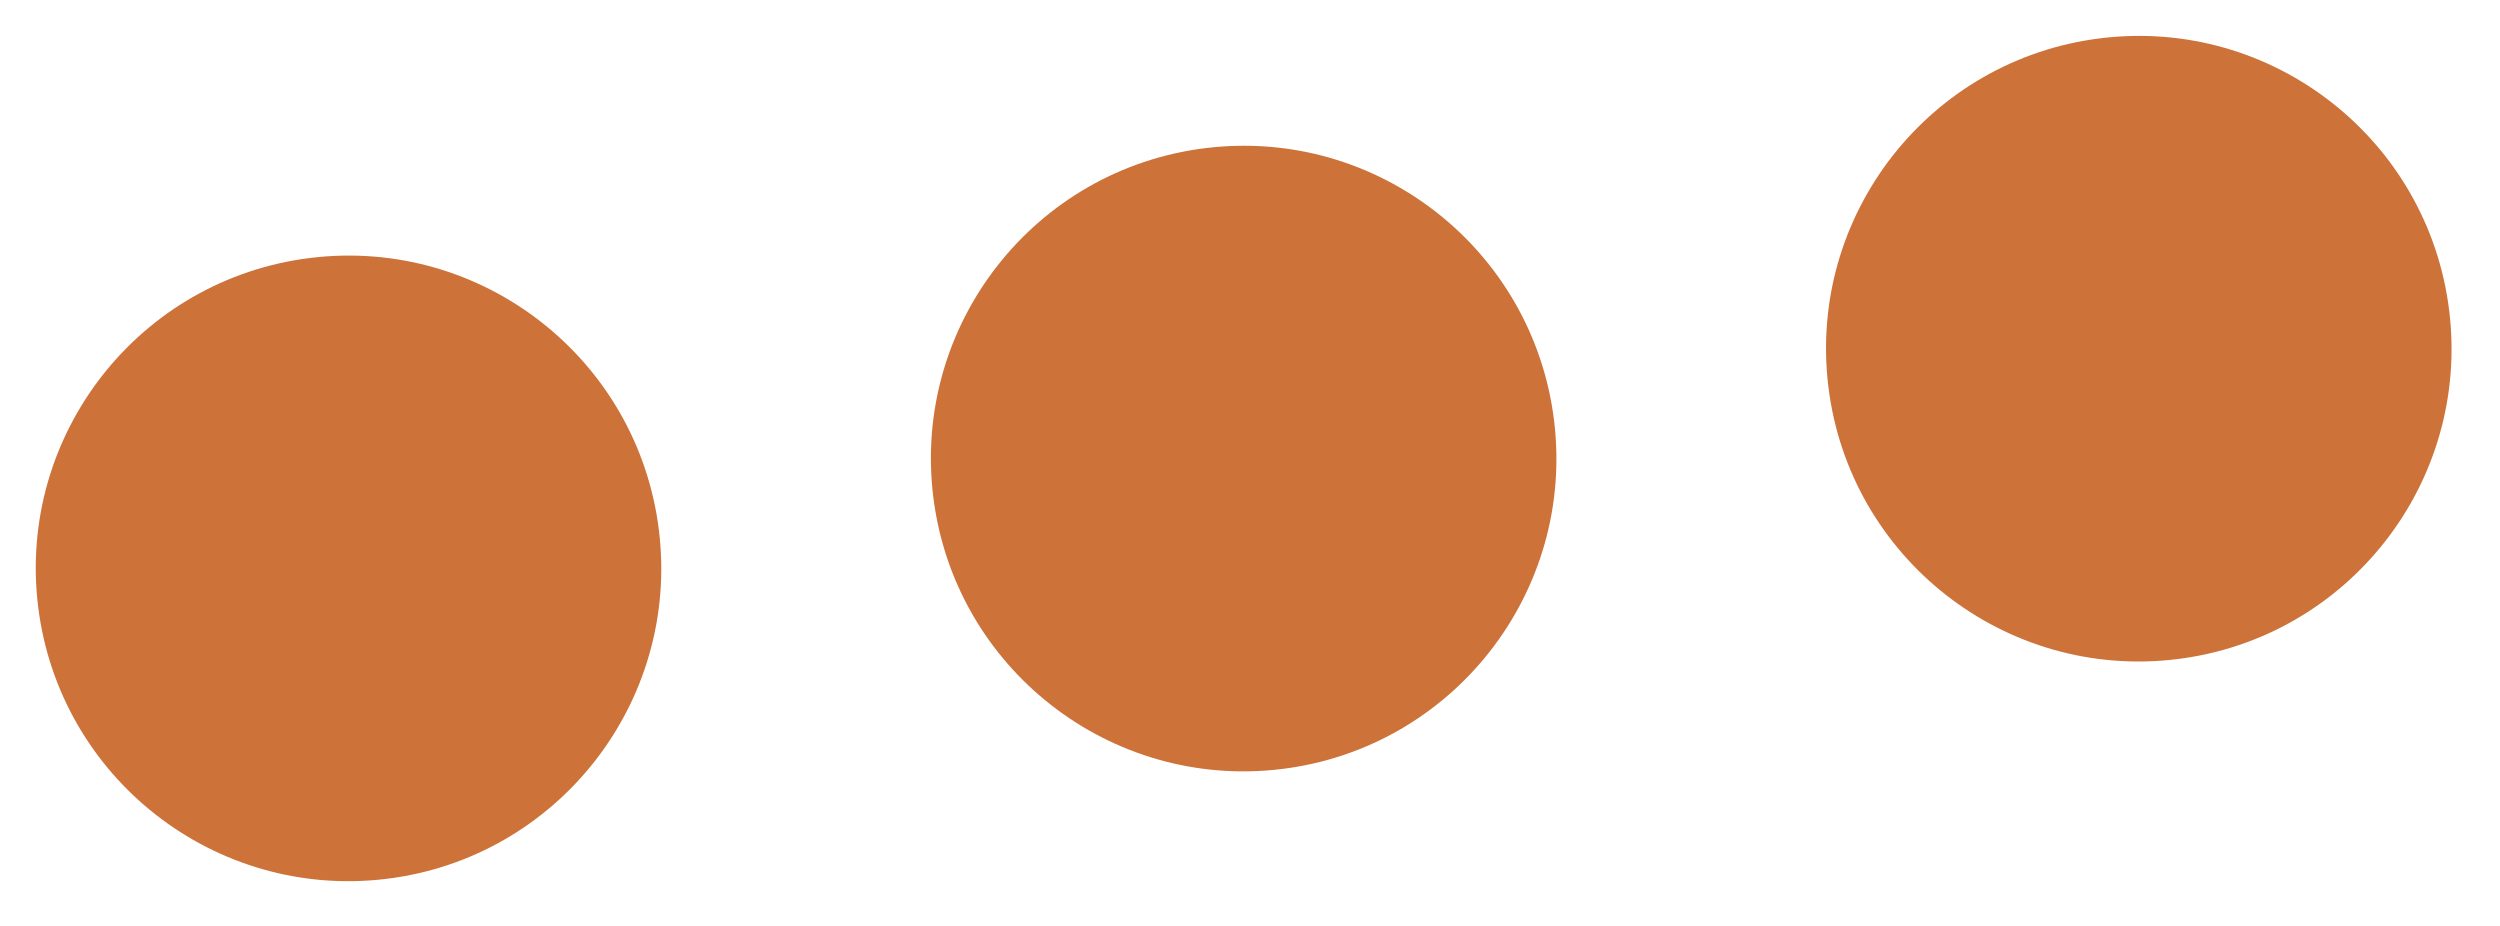 <?xml version="1.0" encoding="UTF-8"?> <svg xmlns="http://www.w3.org/2000/svg" width="54" height="20" viewBox="0 0 54 20" fill="none"> <ellipse cx="7.528" cy="12.277" rx="6.755" ry="6.756" transform="rotate(-7 7.528 12.277)" fill="#CD7239"></ellipse> <ellipse cx="26.863" cy="9.905" rx="6.755" ry="6.756" transform="rotate(-7 26.863 9.905)" fill="#CD7239"></ellipse> <ellipse cx="46.198" cy="7.532" rx="6.755" ry="6.756" transform="rotate(-7 46.198 7.532)" fill="#CD7239"></ellipse> </svg> 